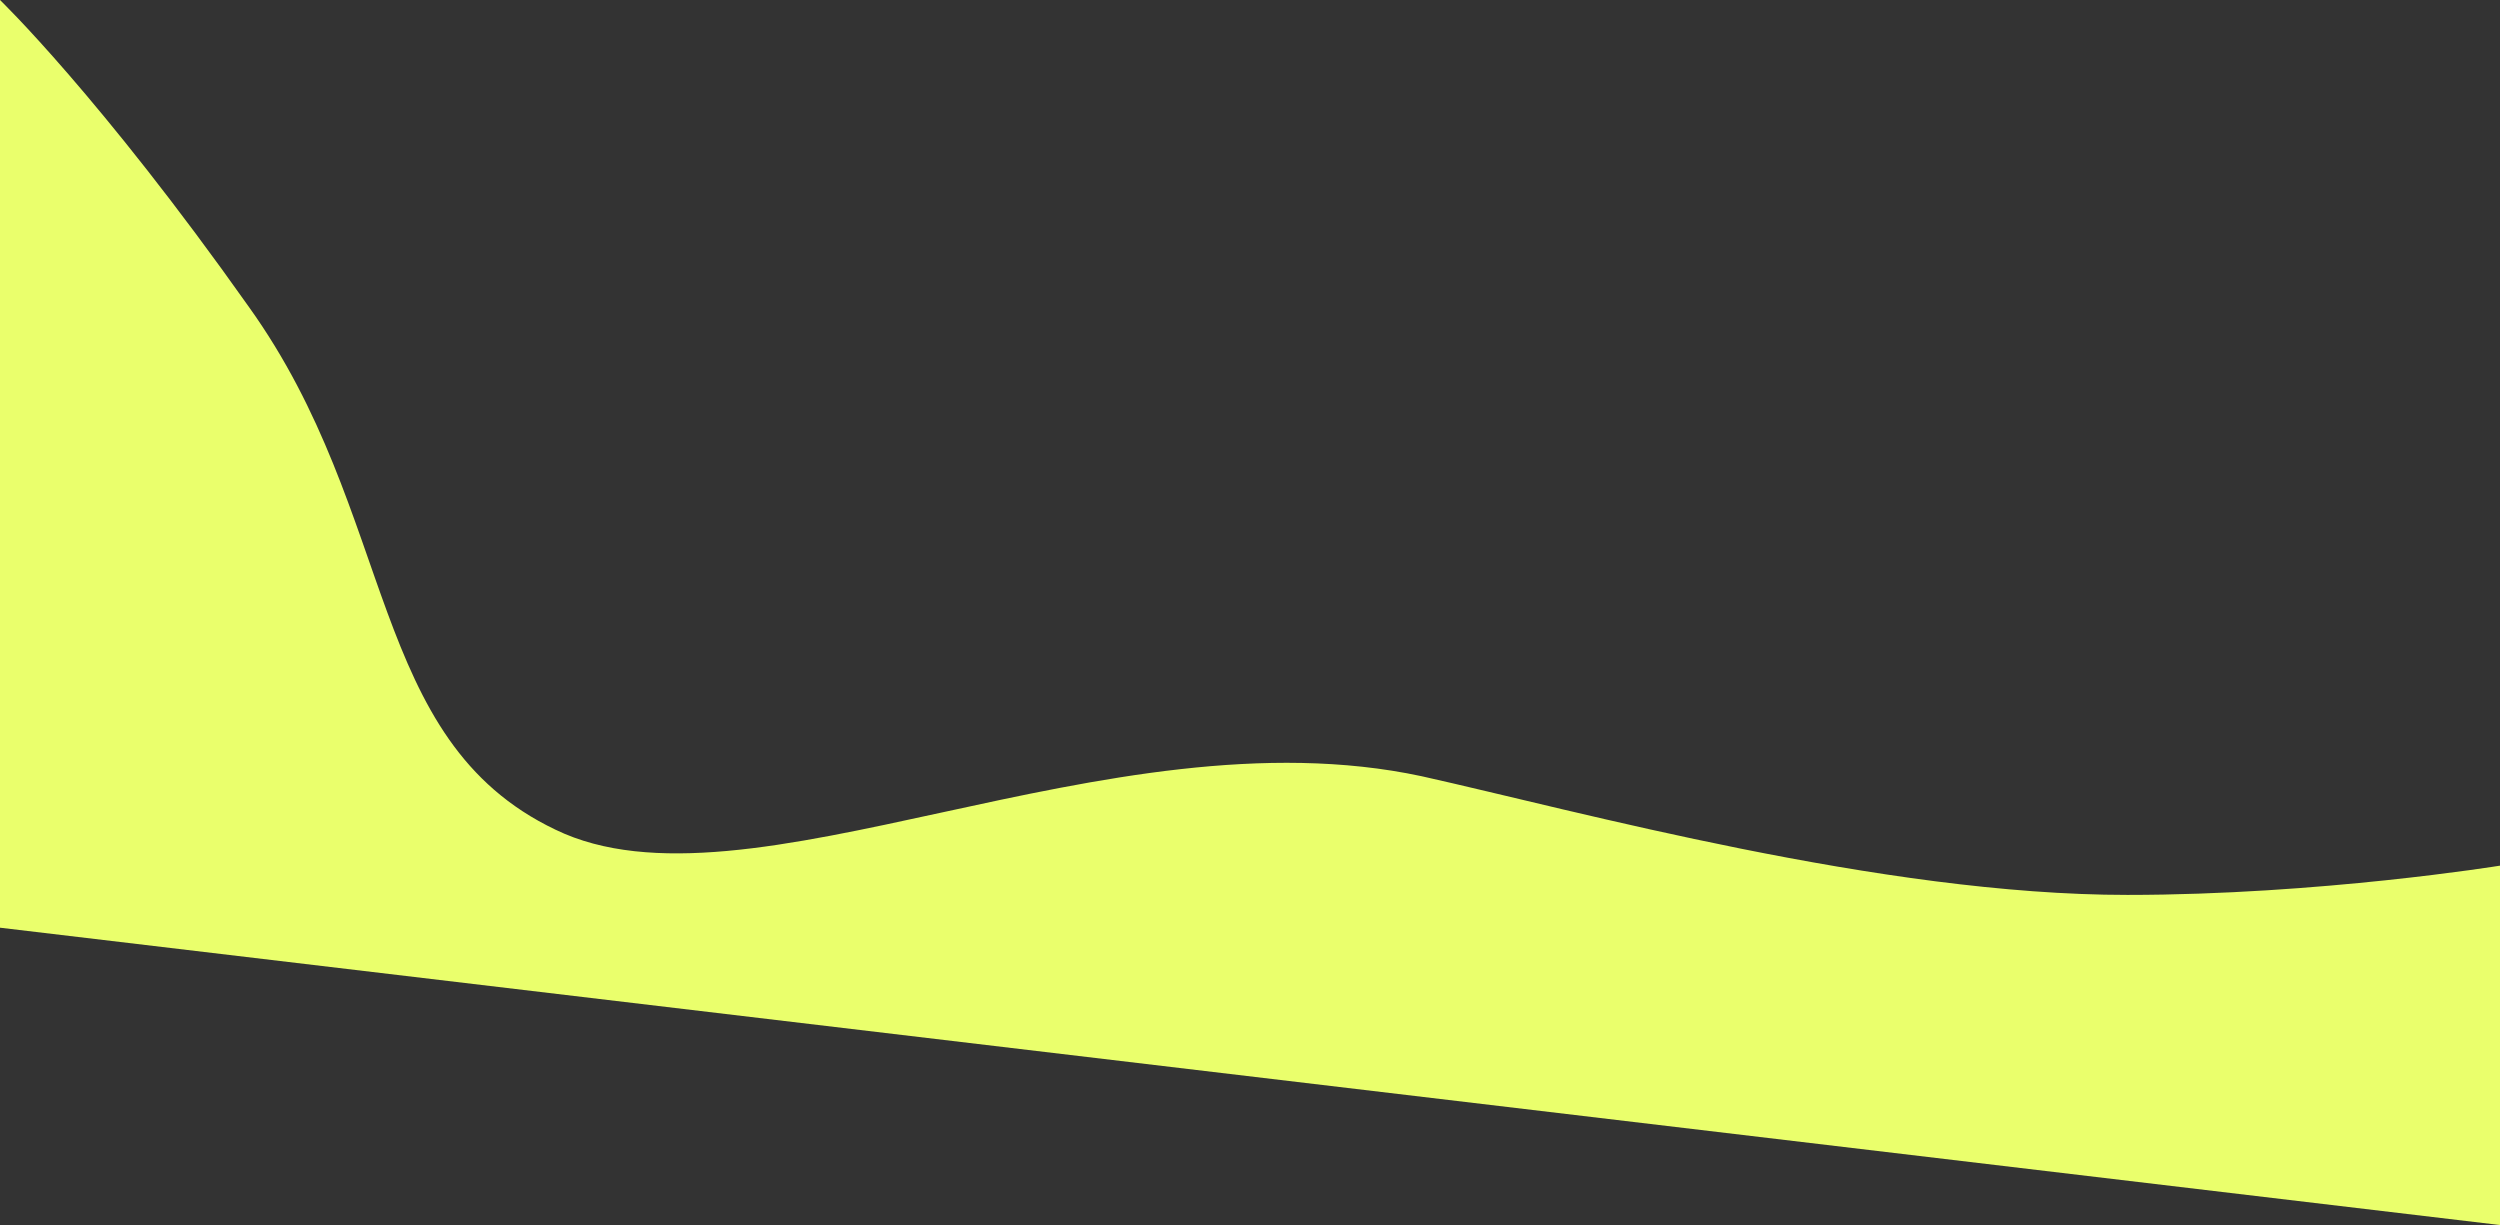 <?xml version="1.0" encoding="UTF-8"?>
<svg id="_Слой_2" data-name="Слой 2" xmlns="http://www.w3.org/2000/svg" viewBox="0 0 1920 940.83">
  <rect x="0" y="0" width="1920" height="940.83" fill="#333333" stroke="none"/>
  <defs>
    <style>
      .cls-1 {
        fill: #eaff6c;
        fill-rule: evenodd;
      }
    </style>
  </defs>
  <g id="_Слой_1-2" data-name="Слой 1">
    <path class="cls-1" d="m0,0s76.6,73.72,191.09,235.63c114.49,159.75,90.73,332.46,235.46,401.54,146.89,71.23,423.39-92.84,665.33-41.02,120.36,26.85,352.89,91.15,541.98,91.14,147.46,0,286.15-22.47,286.15-22.47v276L0,712.47V0Z"/>
  </g>
</svg>
